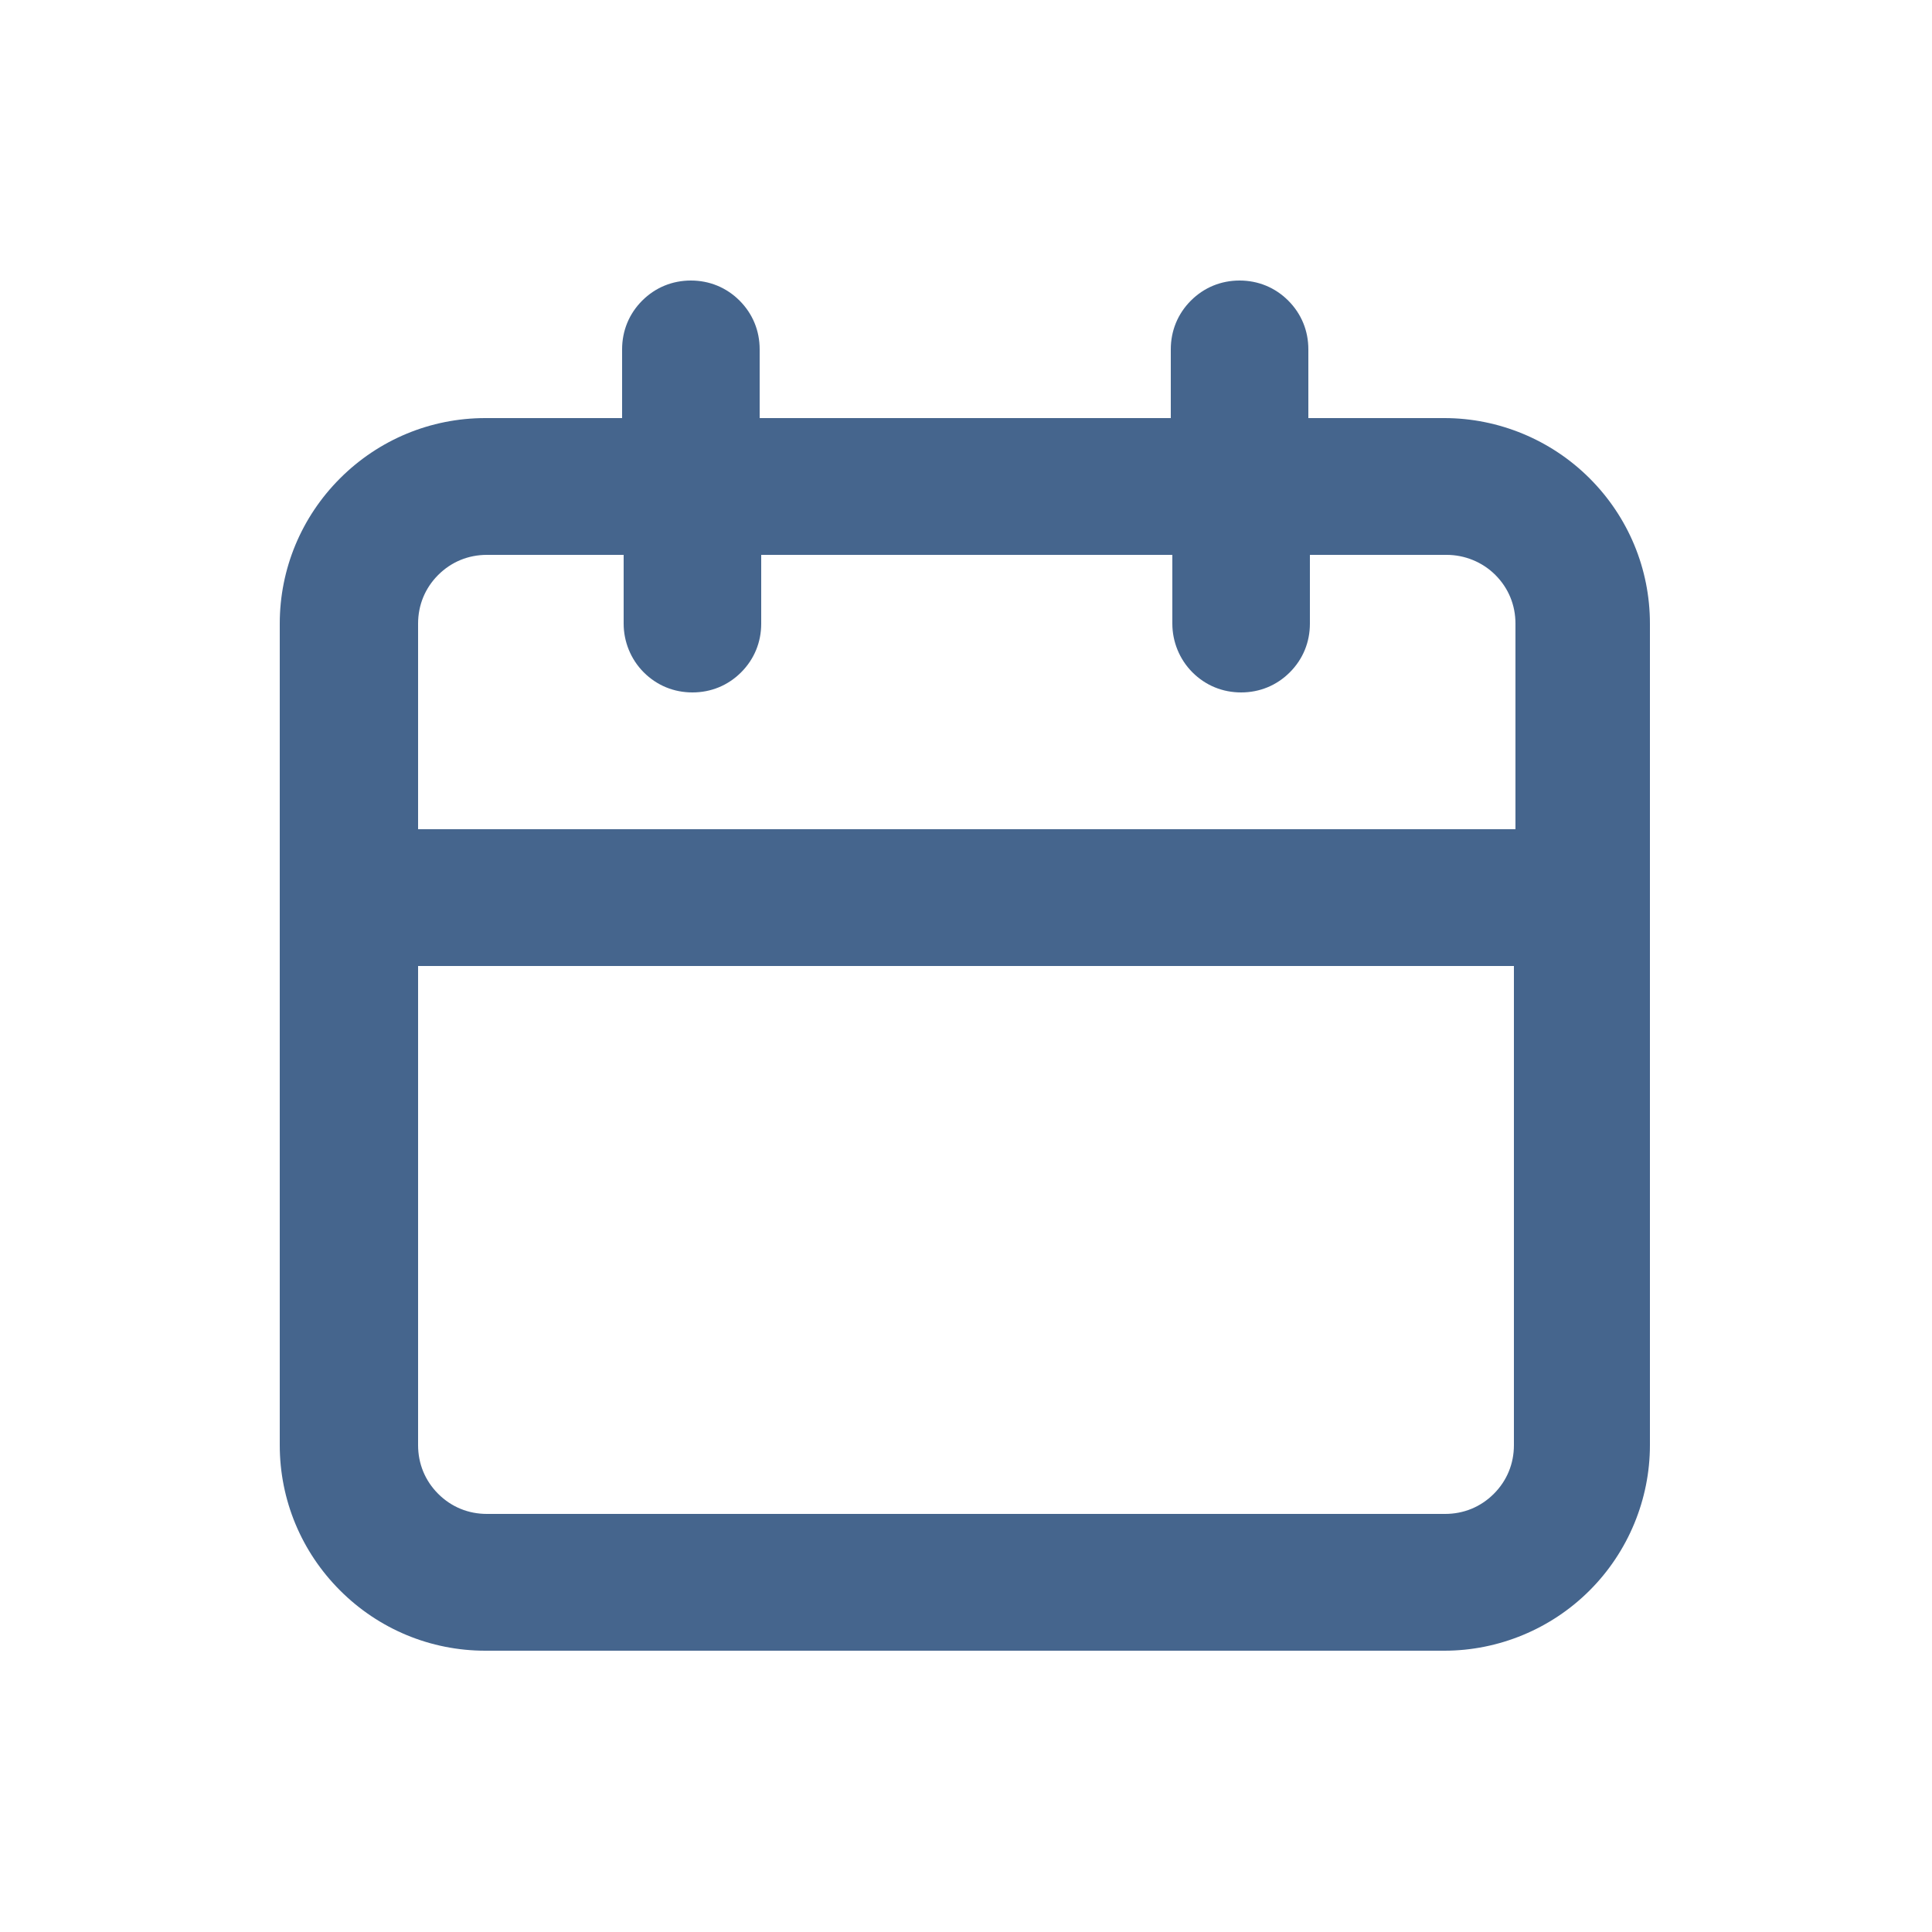 <?xml version="1.0" encoding="UTF-8"?><svg id="a" xmlns="http://www.w3.org/2000/svg" viewBox="0 0 25 25"><defs><style>.b{fill:#45658d;stroke-width:0px;}</style></defs><path class="b" d="M19.59,10.73H5.41v-2.66c0-.24.09-.46.26-.63.17-.17.39-.26.63-.26h1.77v.89c0,.23.09.46.26.63.17.17.39.26.63.26s.46-.09.63-.26c.17-.17.26-.39.26-.63v-.89h5.32v.89c0,.23.09.46.26.63.17.17.39.26.63.26s.46-.09.63-.26c.17-.17.26-.39.26-.63v-.89h1.77c.23,0,.46.09.63.26.17.17.26.39.26.63v2.66ZM19.59,18.7c0,.24-.09.46-.26.63-.17.17-.39.26-.63.26H6.3c-.24,0-.46-.09-.63-.26-.17-.17-.26-.39-.26-.63v-6.2h14.18v6.2ZM18.7,5.41h-1.77v-.89c0-.24-.09-.46-.26-.63-.17-.17-.39-.26-.63-.26s-.46.09-.63.26c-.17.17-.26.39-.26.63v.89h-5.32v-.89c0-.24-.09-.46-.26-.63-.17-.17-.39-.26-.63-.26s-.46.09-.63.26c-.17.17-.26.39-.26.63v.89h-1.77c-.71,0-1.38.28-1.88.78-.5.5-.78,1.17-.78,1.88v10.63c0,.71.28,1.38.78,1.88.5.5,1.17.78,1.88.78h12.41c.7,0,1.38-.28,1.88-.78.5-.5.78-1.18.78-1.88v-10.63c0-.71-.28-1.38-.78-1.88-.5-.5-1.18-.78-1.88-.78"/></svg>